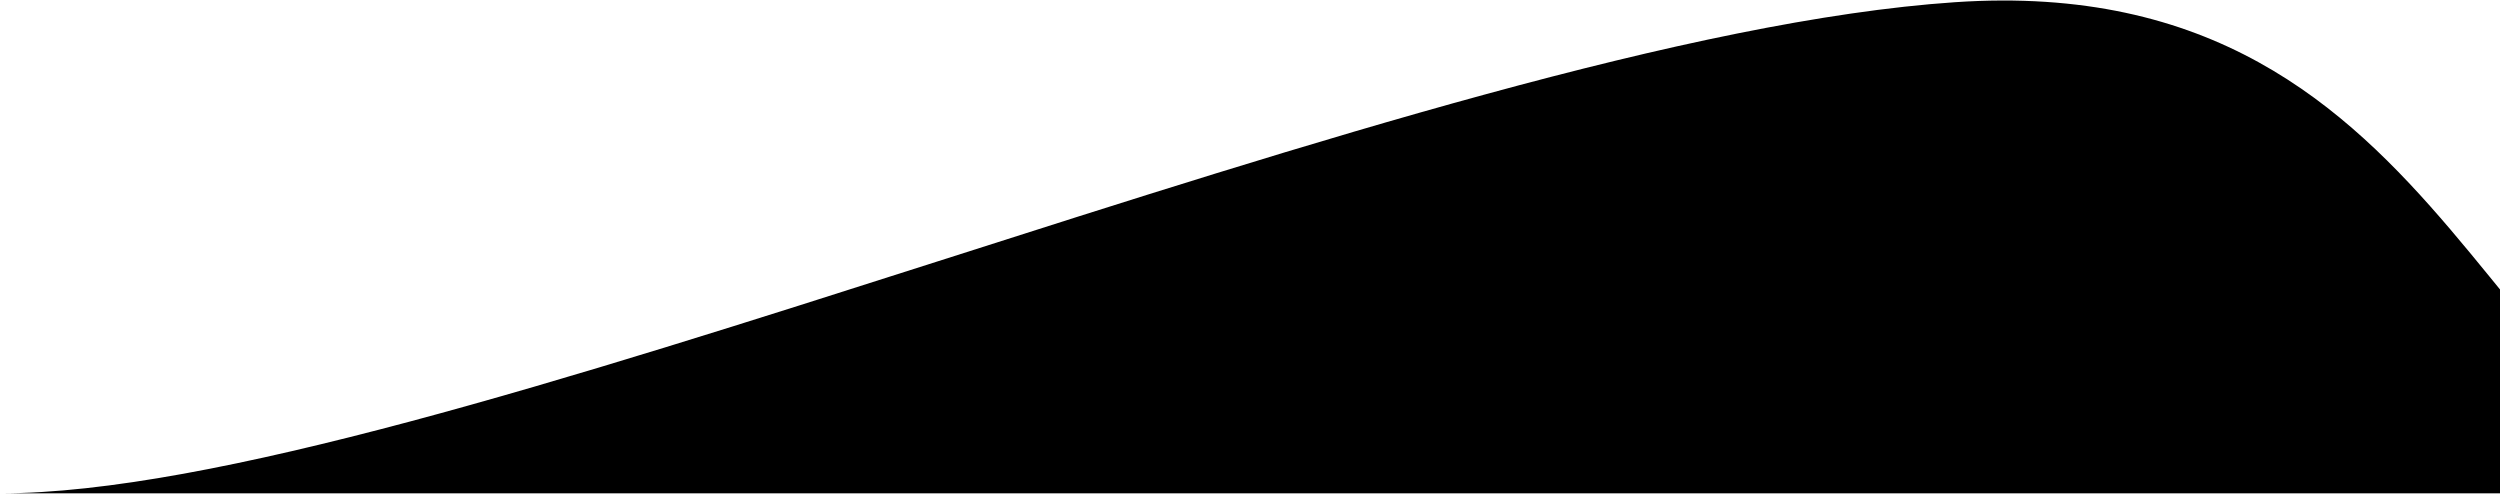 <svg width="1891" height="374" viewBox="0 0 1891 374" fill="none" xmlns="http://www.w3.org/2000/svg">
<g clip-path="url(#clip0_5370_653)">
<path d="M2131.5 373.17L2111.72 373.167C1879.5 362.526 1866.36 -24.597 1478.69 1.669C1080.31 28.661 319.5 373.165 0 373.17L2111.72 373.167C2118.14 373.461 2124.73 373.468 2131.5 373.17Z" fill="black"/>
</g>
<defs>
<clipPath id="clip0_5370_653">
<rect width="1891" height="373" fill="white" transform="translate(0 0.391)"/>
</clipPath>
</defs>
</svg>
